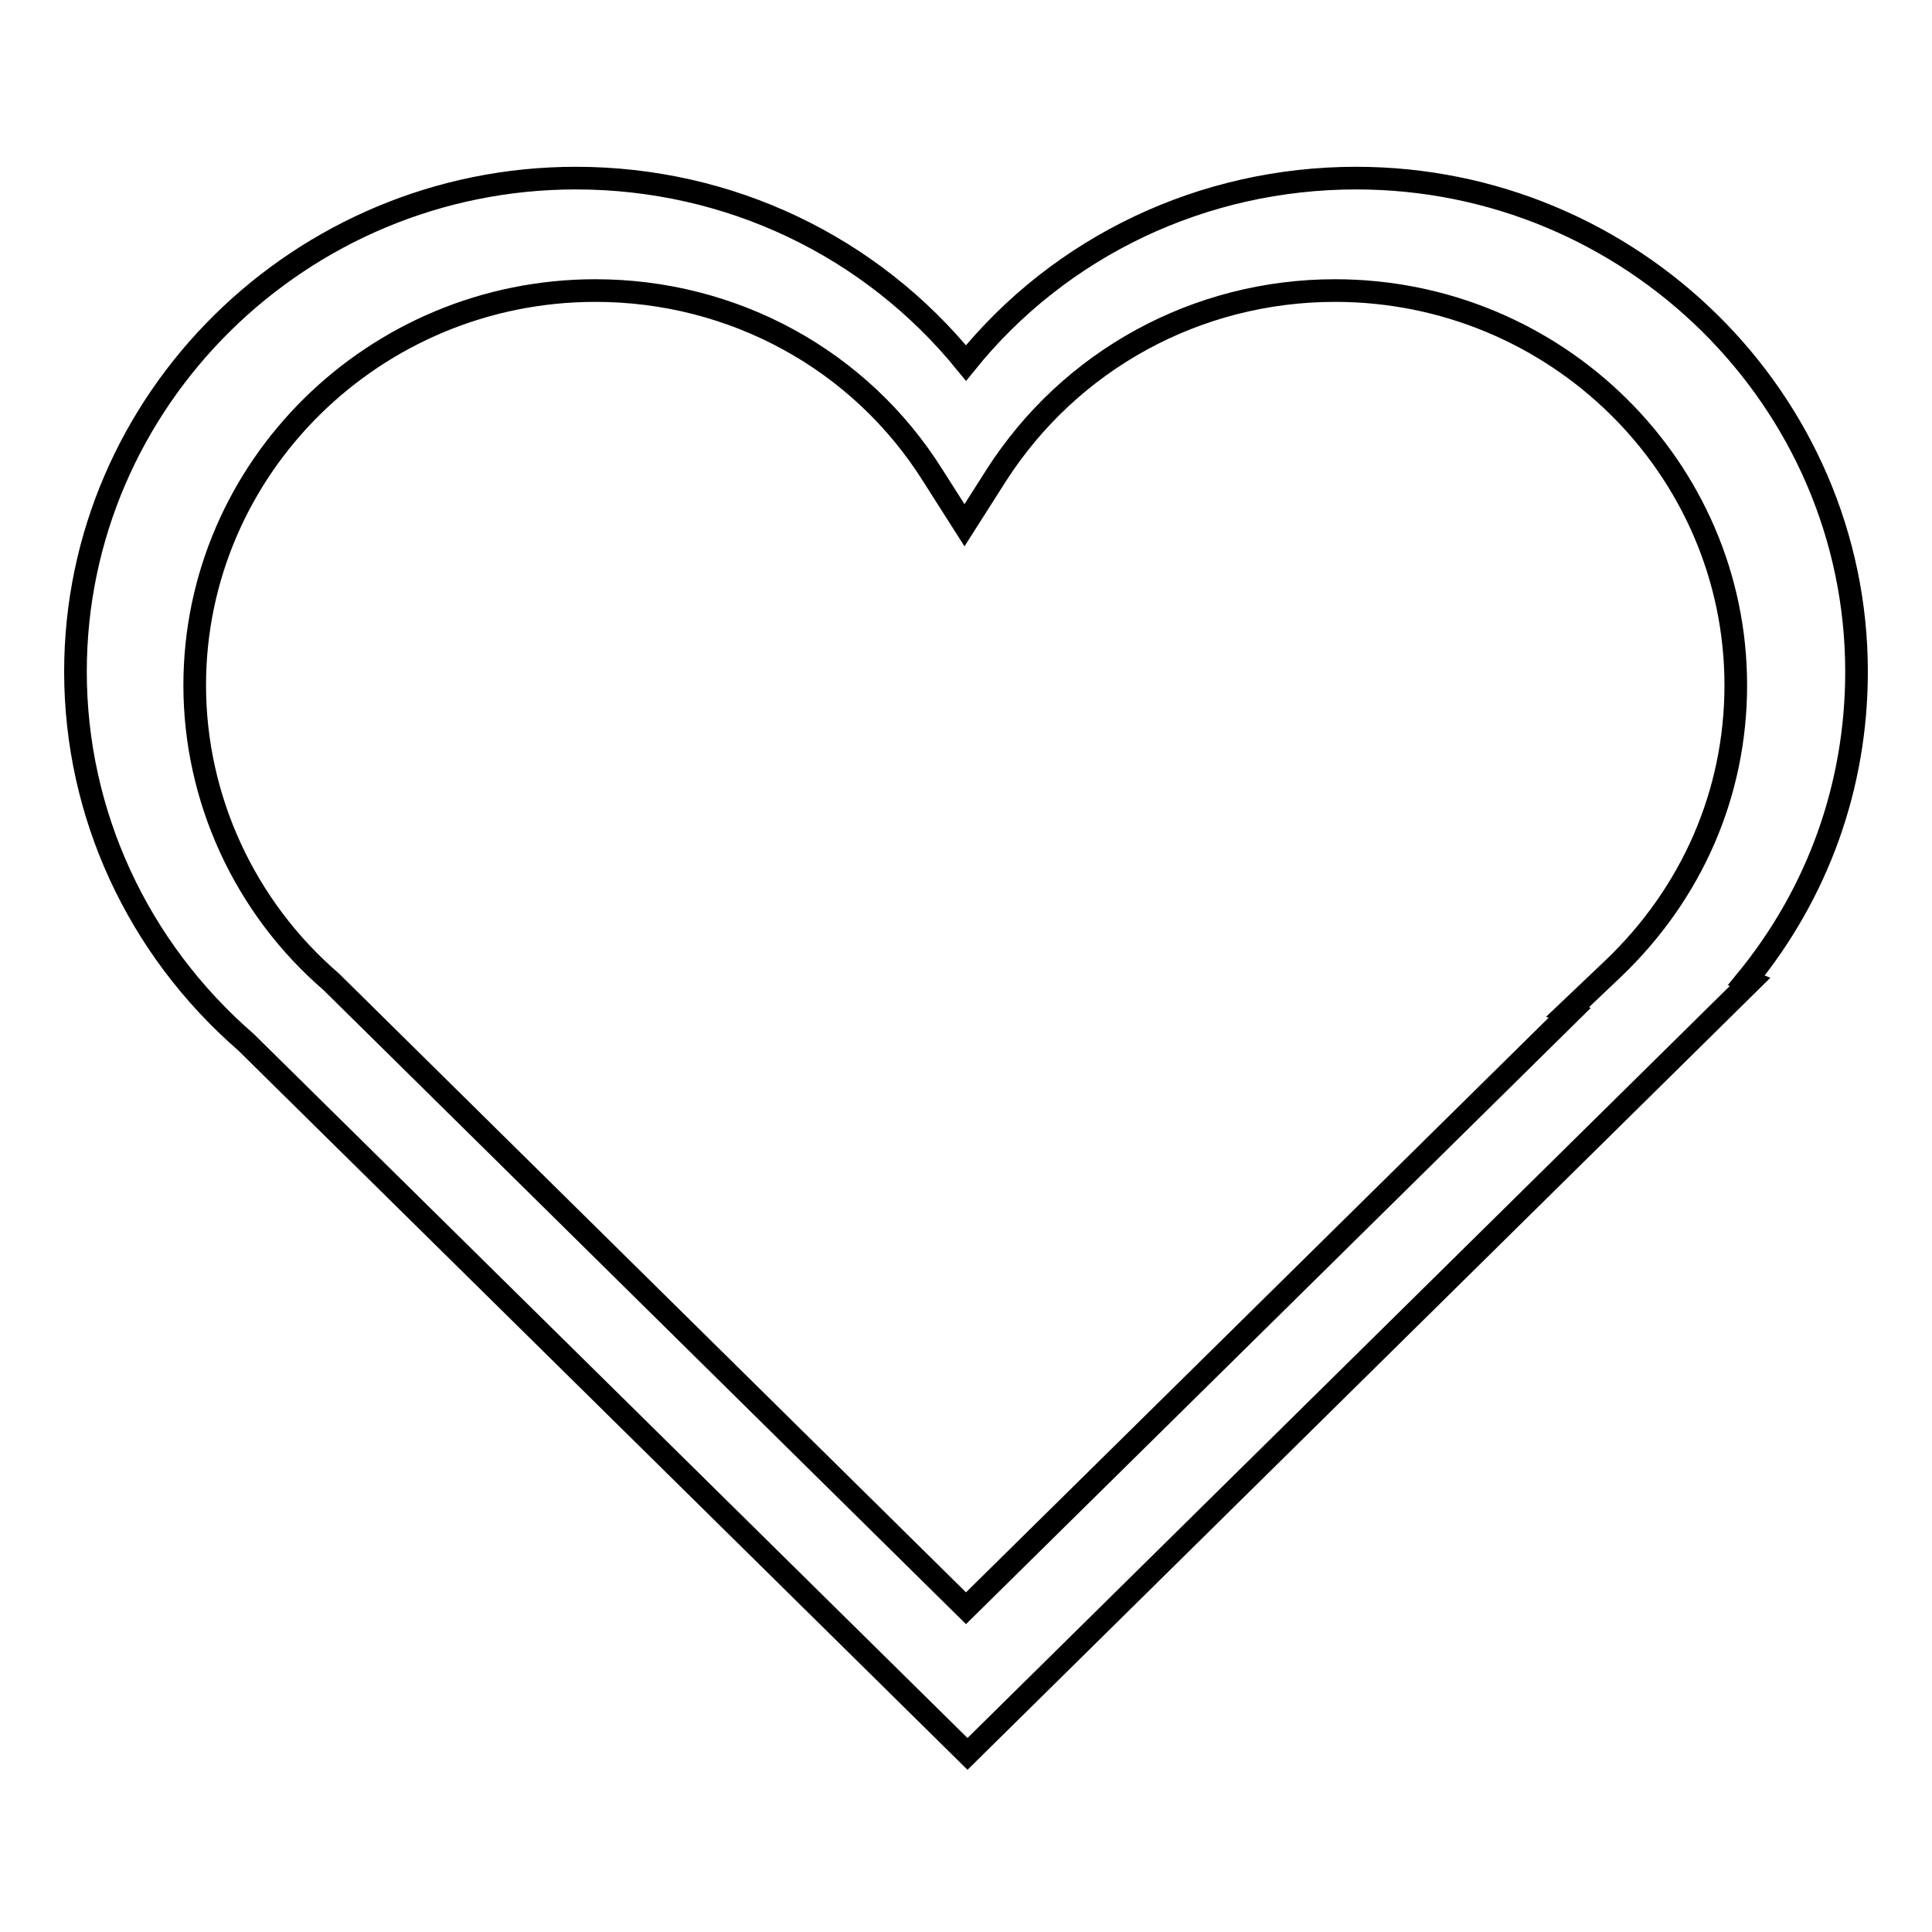 <?xml version="1.0" encoding="utf-8"?>
<!-- Svg Vector Icons : http://www.onlinewebfonts.com/icon -->
<!DOCTYPE svg PUBLIC "-//W3C//DTD SVG 1.1//EN" "http://www.w3.org/Graphics/SVG/1.1/DTD/svg11.dtd">
<svg version="1.1" xmlns="http://www.w3.org/2000/svg" xmlns:xlink="http://www.w3.org/1999/xlink" x="0px" y="0px" viewBox="0 0 256 256" enable-background="new 0 0 256 256" xml:space="preserve">
<g><g><path stroke-width="3" fill-opacity="0" stroke="#000000"  d="M128.2,232.4l-95.6-94.3C18.2,125.6,10,107.8,10,89C10,53,39.8,23.6,76.3,23.6c20.3,0,39.1,9,51.7,24.5c12.5-15.5,31.4-24.5,51.7-24.5C216.2,23.6,246,53,246,89c0,15.1-5.1,29.3-14.6,40.9l0.5,0.2L128.2,232.4z M78.9,38.5c-29.3,0-53.1,23.5-53.1,52.3c0,15,6.6,29.4,18.1,39.3l0.2,0.2l83.9,82.8l80-78.9l-0.3-0.1l6-5.7c10.5-10,16.3-23.3,16.3-37.6c0-28.8-23.8-52.3-53.1-52.3c-18.3,0-35.1,9.2-44.9,24.5l-4.2,6.6l-4.2-6.6C114,47.7,97.2,38.5,78.9,38.5z"/></g></g>
</svg>